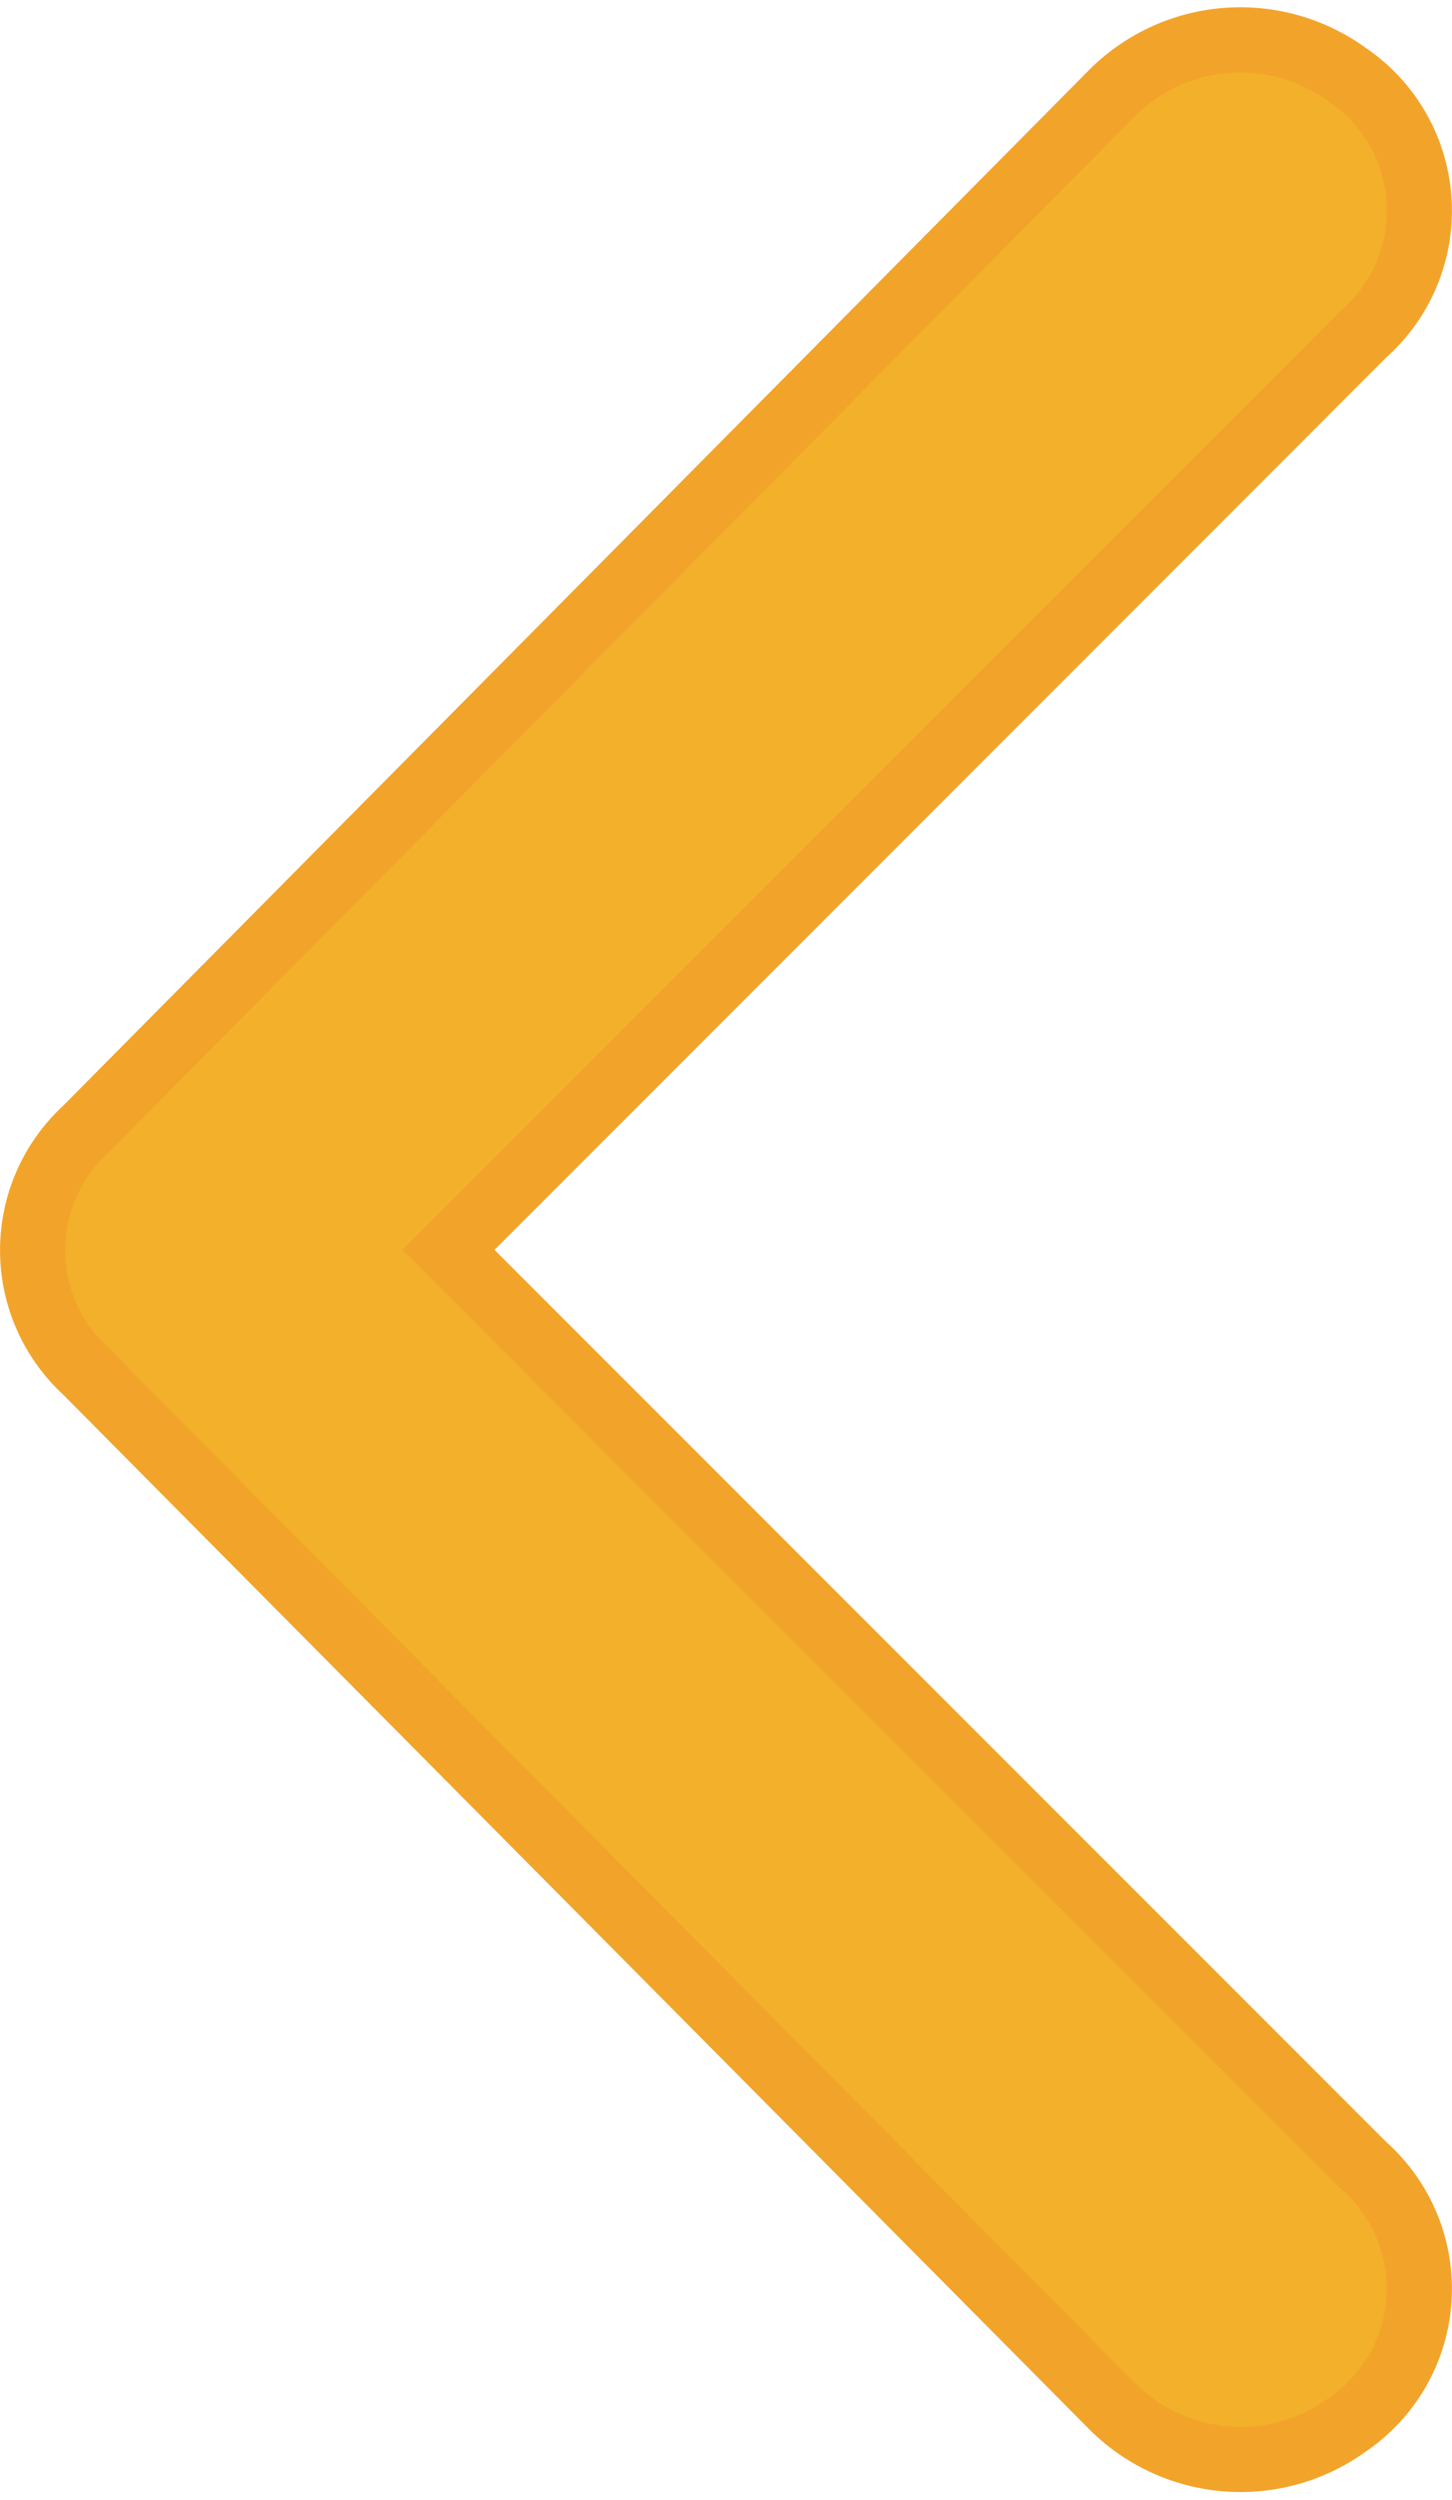 <svg xmlns="http://www.w3.org/2000/svg" width="11.139" height="19.166" viewBox="0 0 11.139 19.166">
  <g id="icons_Q2" data-name="icons Q2" transform="translate(10.888 18.858) rotate(180)">
    <path id="Path_953" data-name="Path 953" d="M7.448,9.275.424,16.3a1.259,1.259,0,0,0,.133,1.988,1.391,1.391,0,0,0,1.789-.133L10.23,10.2a1.259,1.259,0,0,0,0-1.855L2.346.4A1.391,1.391,0,0,0,.557.264,1.259,1.259,0,0,0,.424,2.252Z" transform="translate(0 0)" fill="#f3b02b" stroke="#f2a42a" stroke-width="0.5"/>
  </g>
</svg>

